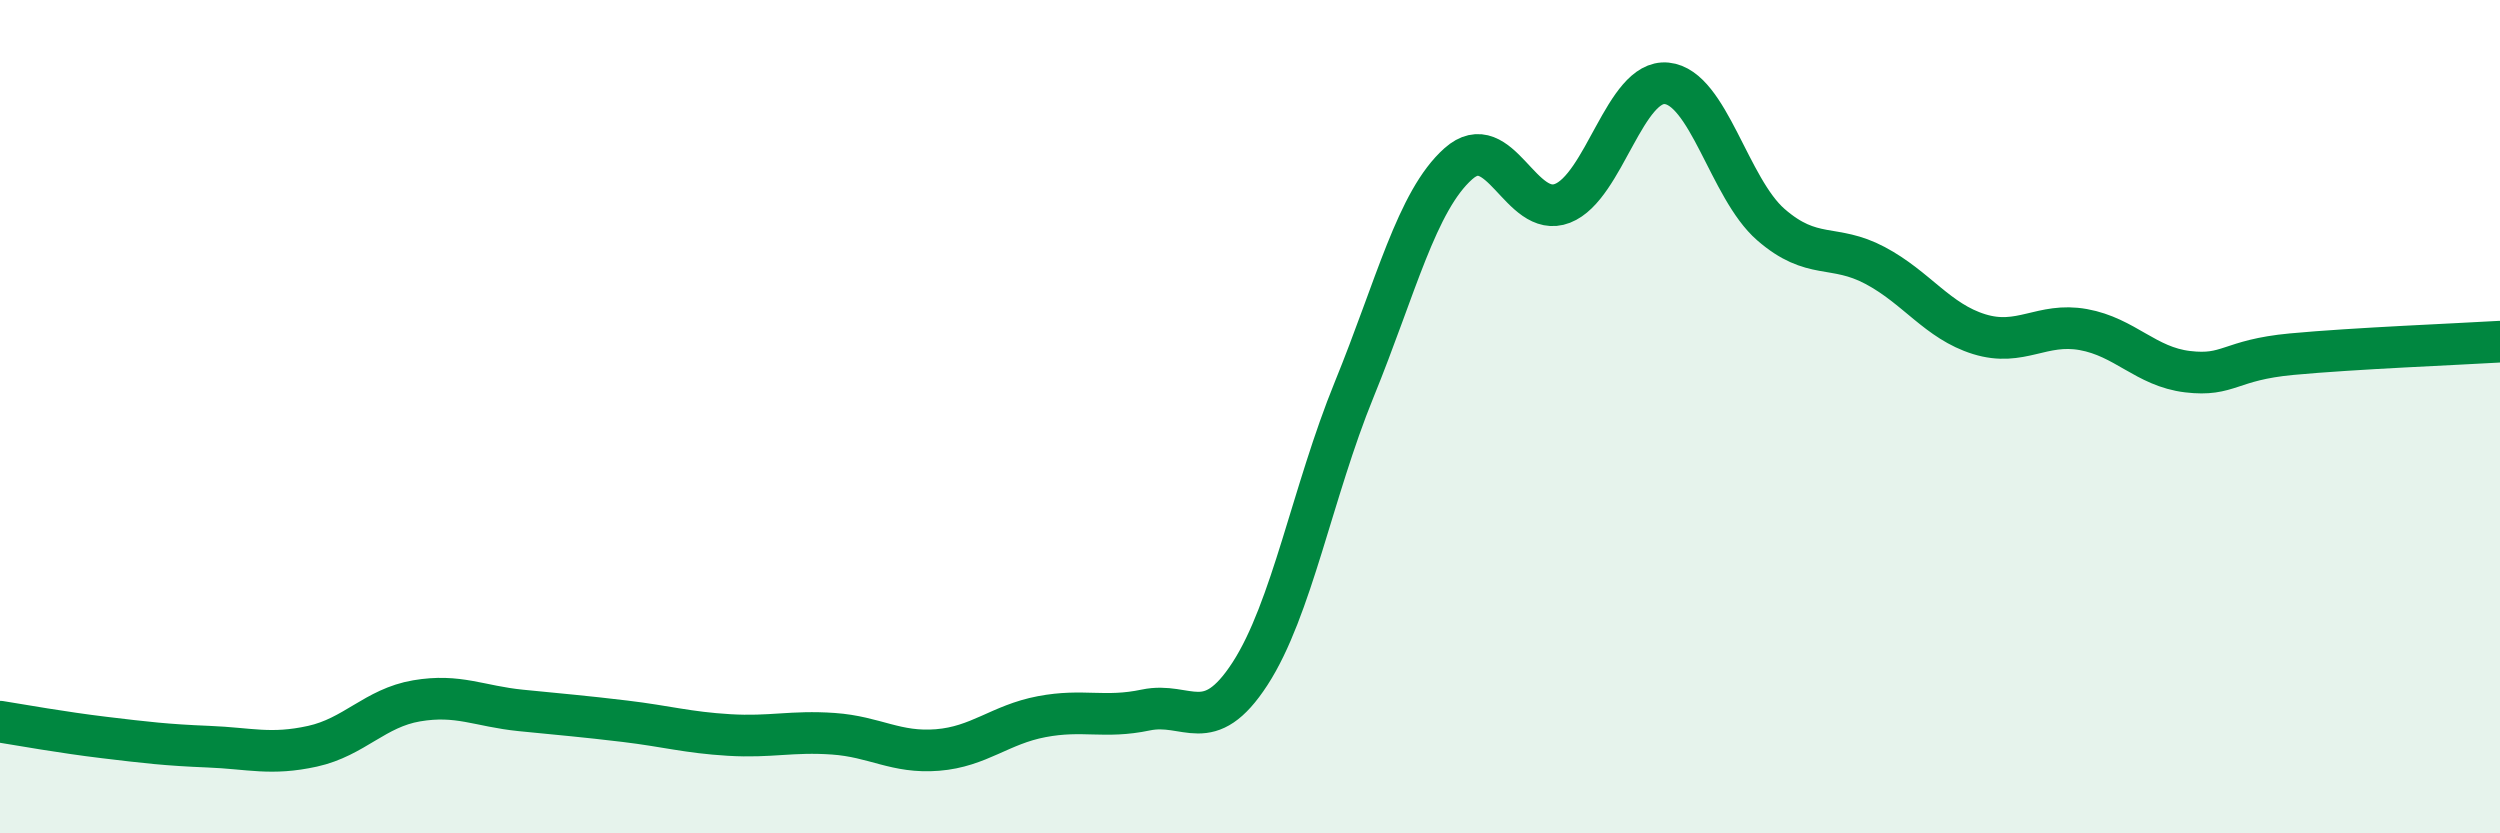 
    <svg width="60" height="20" viewBox="0 0 60 20" xmlns="http://www.w3.org/2000/svg">
      <path
        d="M 0,17.32 C 0.5,17.4 1.5,17.58 2.5,17.7 C 3.5,17.82 4,17.88 5,17.92 C 6,17.96 6.5,18.13 7.5,17.91 C 8.5,17.69 9,16.99 10,16.82 C 11,16.65 11.5,16.95 12.5,17.05 C 13.5,17.15 14,17.19 15,17.31 C 16,17.43 16.5,17.58 17.5,17.64 C 18.5,17.7 19,17.54 20,17.61 C 21,17.68 21.5,18.08 22.5,18 C 23.5,17.92 24,17.39 25,17.2 C 26,17.01 26.5,17.25 27.5,17.04 C 28.5,16.83 29,17.71 30,16.17 C 31,14.63 31.5,11.8 32.5,9.35 C 33.5,6.9 34,4.82 35,3.93 C 36,3.04 36.5,5.27 37.5,4.88 C 38.5,4.49 39,1.9 40,2 C 41,2.1 41.5,4.52 42.5,5.39 C 43.5,6.26 44,5.84 45,6.37 C 46,6.9 46.5,7.71 47.5,8.02 C 48.5,8.33 49,7.73 50,7.91 C 51,8.09 51.5,8.8 52.5,8.92 C 53.5,9.04 53.5,8.64 55,8.5 C 56.5,8.36 59,8.26 60,8.2L60 20L0 20Z"
        fill="#008740"
        opacity="0.1"
        stroke-linecap="round"
        stroke-linejoin="round"
      />
      <path
        d="M 0,17.32 C 0.5,17.4 1.5,17.58 2.5,17.7 C 3.5,17.82 4,17.88 5,17.92 C 6,17.96 6.5,18.13 7.5,17.91 C 8.5,17.69 9,16.99 10,16.82 C 11,16.65 11.5,16.95 12.5,17.05 C 13.5,17.15 14,17.19 15,17.31 C 16,17.43 16.5,17.58 17.5,17.64 C 18.5,17.7 19,17.54 20,17.61 C 21,17.68 21.5,18.08 22.5,18 C 23.5,17.92 24,17.39 25,17.2 C 26,17.01 26.5,17.25 27.5,17.04 C 28.5,16.83 29,17.71 30,16.17 C 31,14.63 31.5,11.8 32.5,9.35 C 33.5,6.9 34,4.82 35,3.93 C 36,3.04 36.5,5.27 37.5,4.88 C 38.5,4.49 39,1.9 40,2 C 41,2.1 41.5,4.52 42.5,5.39 C 43.5,6.26 44,5.84 45,6.37 C 46,6.9 46.5,7.71 47.5,8.02 C 48.5,8.33 49,7.73 50,7.91 C 51,8.09 51.5,8.8 52.5,8.92 C 53.5,9.04 53.5,8.64 55,8.5 C 56.5,8.36 59,8.26 60,8.2"
        stroke="#008740"
        stroke-width="1"
        fill="none"
        stroke-linecap="round"
        stroke-linejoin="round"
      />
    </svg>
  